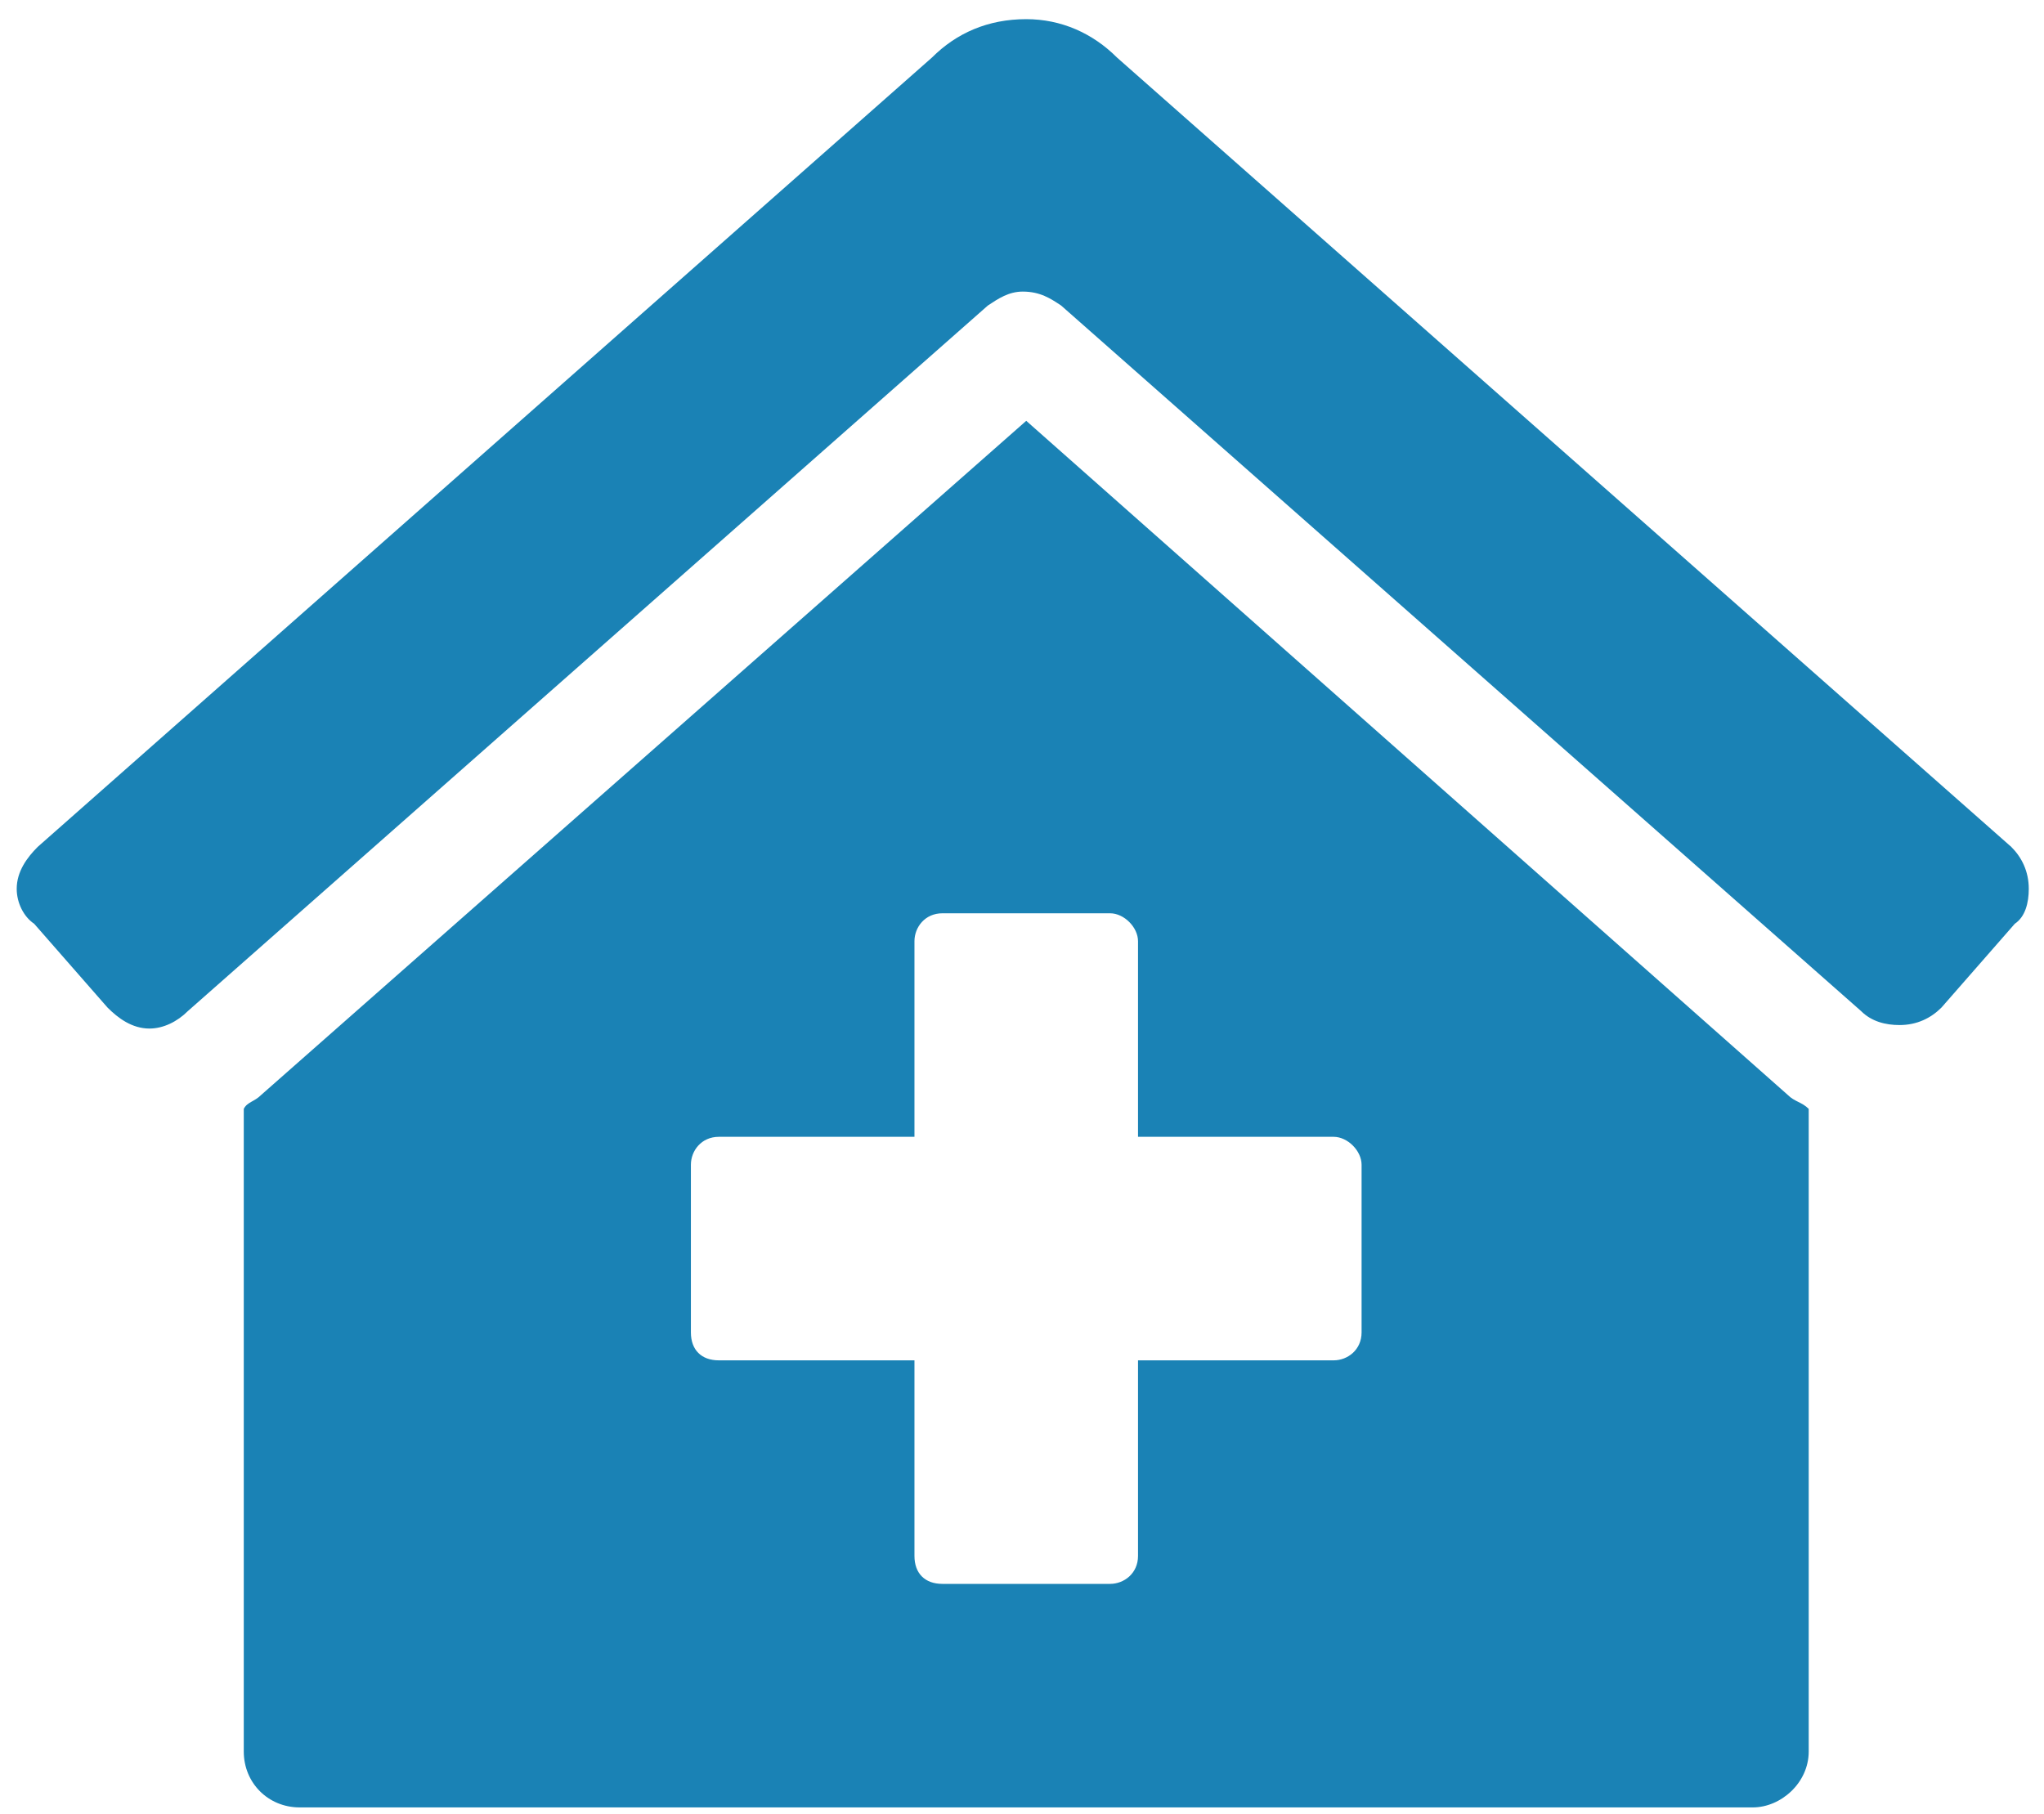 <svg width="80" height="71" viewBox="0 0 80 71" fill="none" xmlns="http://www.w3.org/2000/svg">
<path d="M40.166 16.473L69.97 42.859C70.244 43.133 70.517 43.133 70.791 43.406V68.562C70.791 69.793 69.697 70.75 68.603 70.75H11.728C10.498 70.75 9.541 69.793 9.541 68.562V43.406C9.677 43.133 9.951 43.133 10.224 42.859L40.166 16.473ZM53.291 52.156V45.594C53.291 45.047 52.744 44.5 52.197 44.5H44.541V36.844C44.541 36.297 43.994 35.75 43.447 35.75H36.884C36.201 35.75 35.791 36.297 35.791 36.844V44.5H28.134C27.451 44.5 27.041 45.047 27.041 45.594V52.156C27.041 52.84 27.451 53.25 28.134 53.25H35.791V60.906C35.791 61.59 36.201 62 36.884 62H43.447C43.994 62 44.541 61.59 44.541 60.906V53.25H52.197C52.744 53.25 53.291 52.84 53.291 52.156ZM78.72 33.152C79.13 33.562 79.404 34.109 79.404 34.793C79.404 35.34 79.267 35.887 78.857 36.16L75.986 39.441C75.576 39.852 75.029 40.125 74.345 40.125C73.798 40.125 73.252 39.988 72.841 39.578L41.533 11.961C41.123 11.688 40.712 11.414 40.029 11.414C39.482 11.414 39.072 11.688 38.662 11.961L7.353 39.578C6.943 39.988 6.396 40.262 5.849 40.262C5.166 40.262 4.619 39.852 4.209 39.441L1.337 36.16C0.927 35.887 0.654 35.34 0.654 34.793C0.654 34.109 1.064 33.562 1.474 33.152L36.474 2.254C37.431 1.297 38.662 0.75 40.166 0.75C41.533 0.75 42.763 1.297 43.72 2.254L78.72 33.152Z" fill="#1A82B5"/>
</svg>
